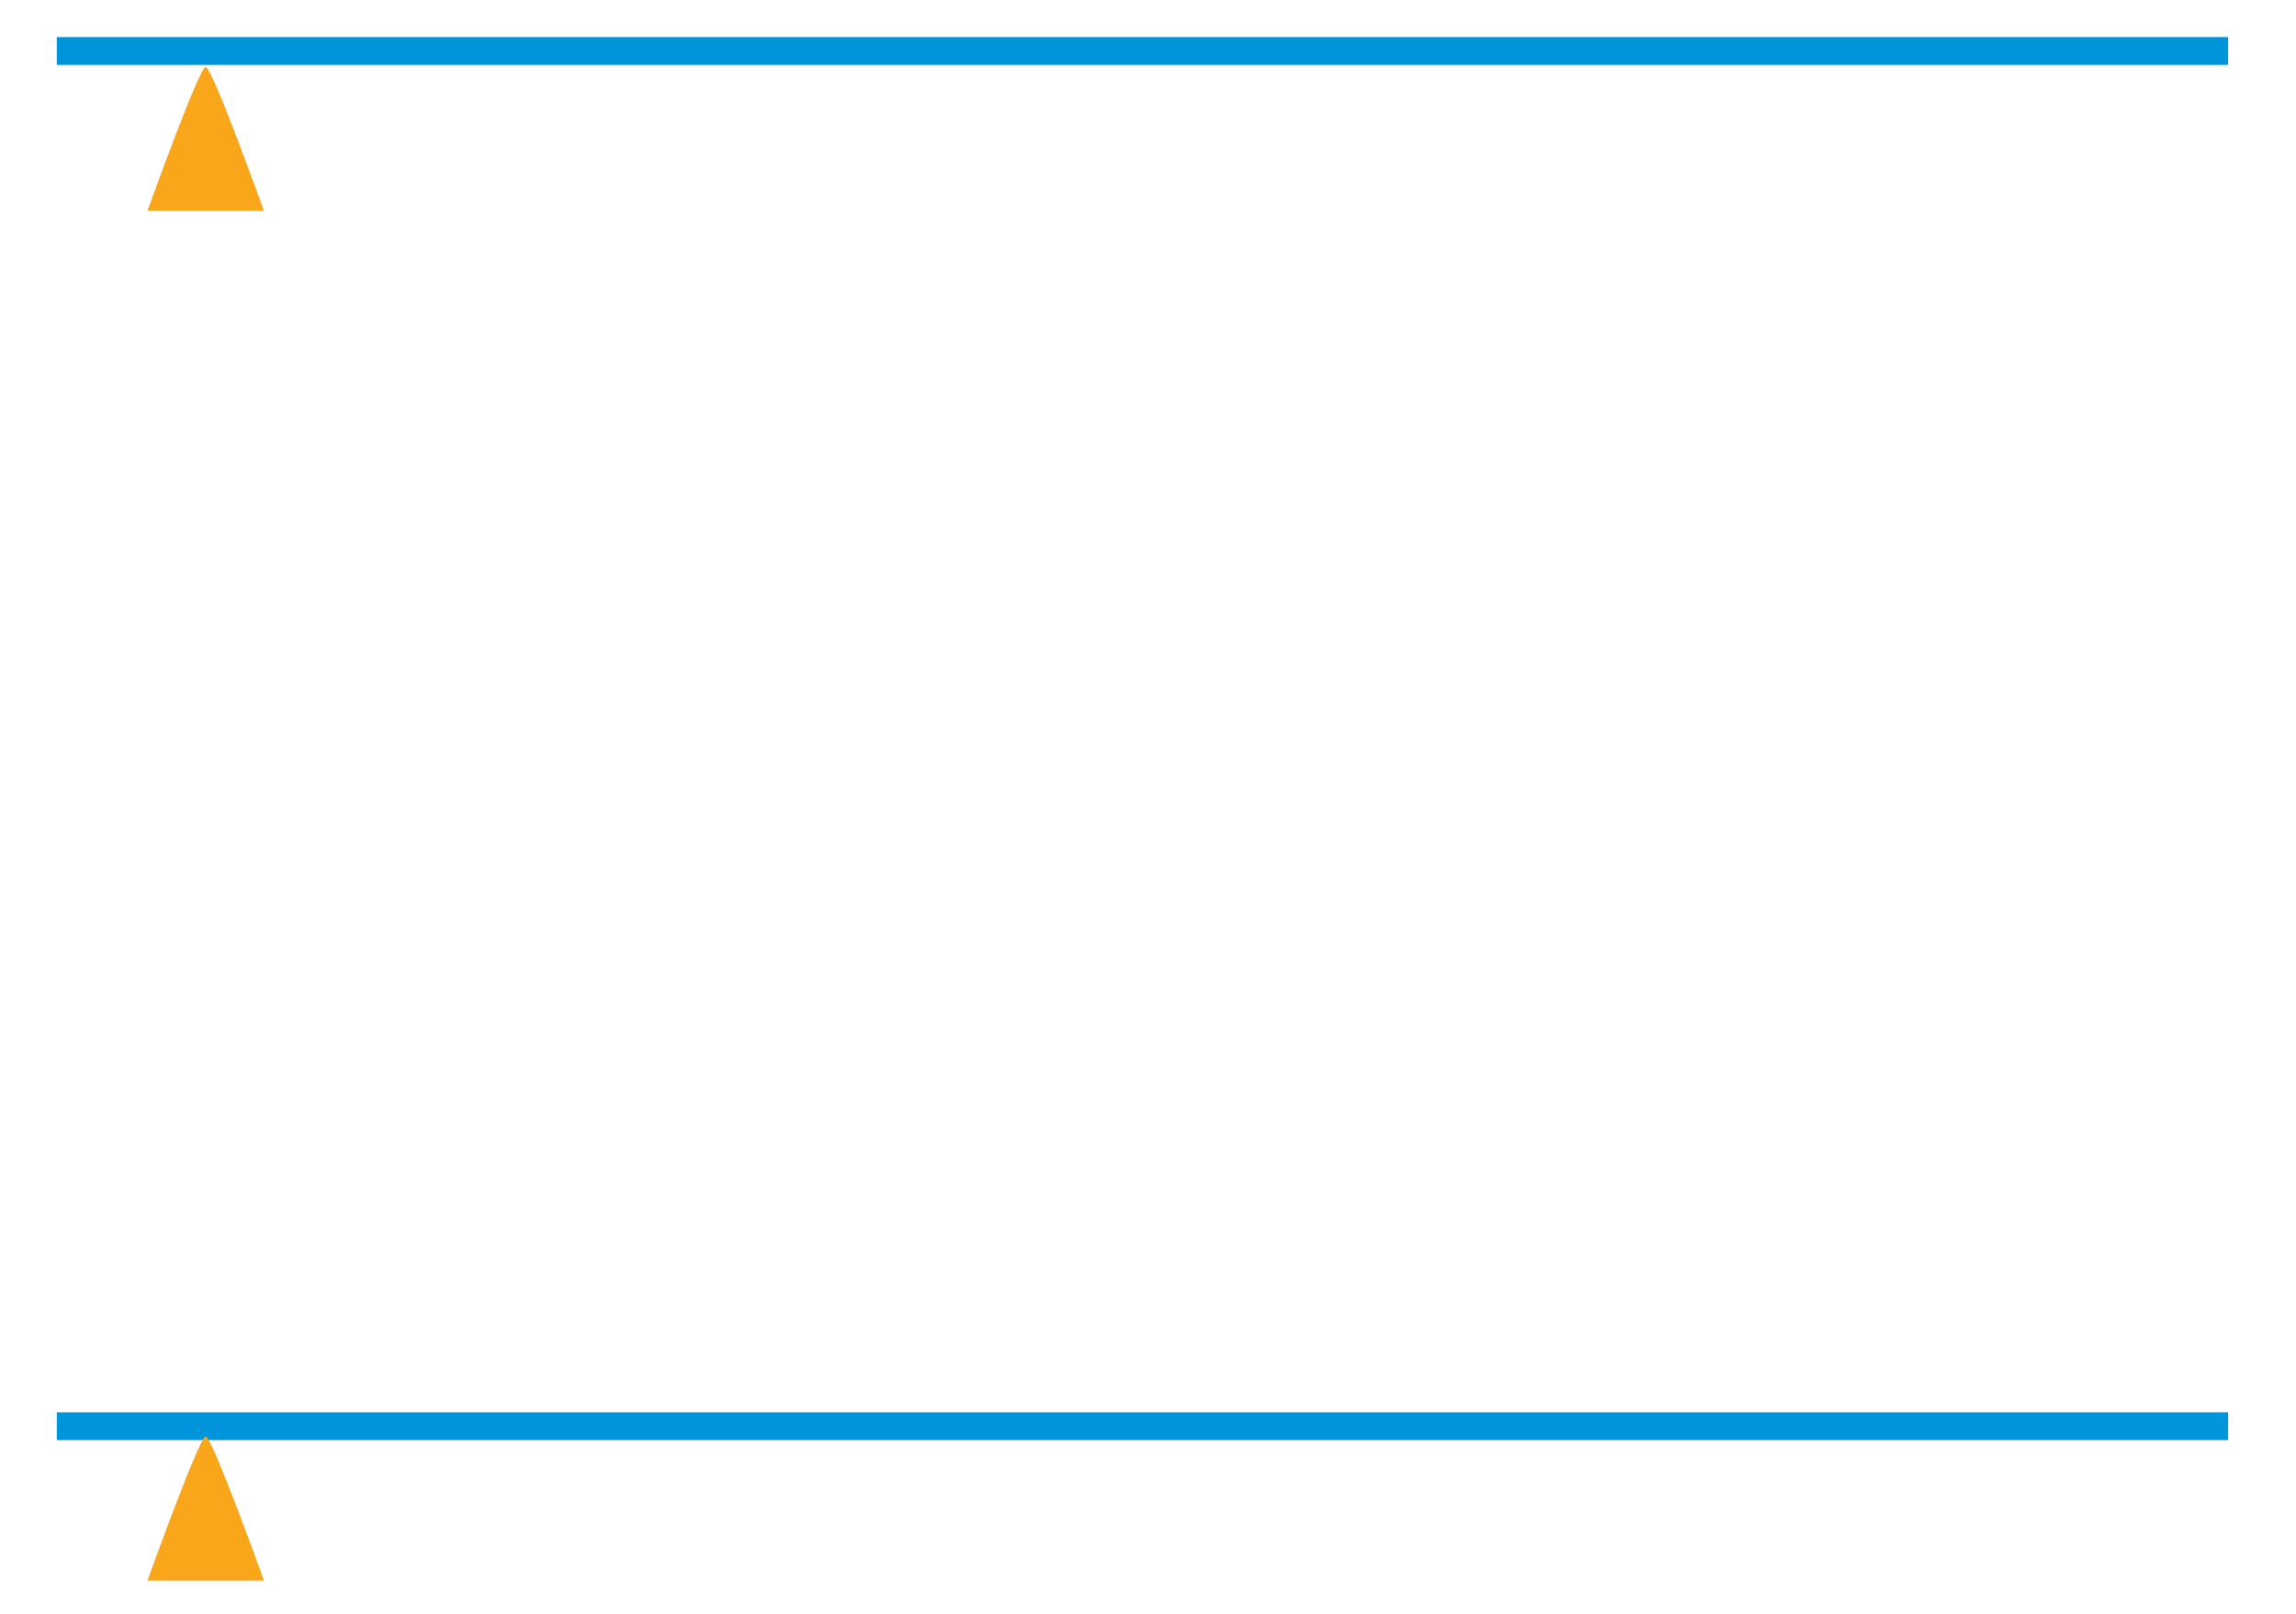 <?xml version="1.0" encoding="utf-8"?>
<!-- Generator: Adobe Illustrator 15.0.0, SVG Export Plug-In . SVG Version: 6.00 Build 0)  -->
<!DOCTYPE svg PUBLIC "-//W3C//DTD SVG 1.1//EN" "http://www.w3.org/Graphics/SVG/1.1/DTD/svg11.dtd">
<svg version="1.1" id="Layer_1" xmlns="http://www.w3.org/2000/svg" xmlns:xlink="http://www.w3.org/1999/xlink" x="0px" y="0px"
	 width="740.18px" height="520.18px" viewBox="0 0 740.18 520.18" enable-background="new 0 0 740.18 520.18" xml:space="preserve">

	 <!-- top lever -->
	<g>
		<rect x="18.304" y="11.95" fill="#0095DA" width="700" height="8.967">
			<animateTransform id="topleveranim" attributeName="transform"
                          attributeType="XML"
                          type="rotate"
                          from="0 60 70"
                          to="2 60 70"
                          dur="2s"
                          repeatCount="indefinite"/>
		</rect>
		<path fill="#FAA61A" d="M47.532,67.964c0,0,16.683-46.432,18.776-46.432c2.094,0,18.777,46.432,18.777,46.432H47.532z"/>
		<animateTransform id="leverbottomtranslate" attributeType="XML" attributeName="transform" type="translate" from="0 0" to="0 190" begin="topleveranim.begin+1s" dur="1s"  fill="freeze"/>

	</g>

	<!-- bottom lever -->
	<g>
		<rect x="18.304" y="455.19" fill="#0095DA" width="700" height="8.967">
			<animateTransform id="bottomleveranim" attributeName="transform"
                          attributeType="XML"
                          type="rotate"
                          from="0 60 70"
                          to="-2 20 70"
                          dur="2s"
                          repeatCount="indefinite"/>
		</rect>
		<path fill="#FAA61A" d="M47.532,509.425c0,0,16.683-46.432,18.776-46.432c2.094,0,18.777,46.432,18.777,46.432H47.532z"/>
		<animateTransform id="leverbottomtranslate" attributeType="XML" attributeName="transform" type="translate" from="0 0" to="0 -190" begin="bottomleveranim.begin+1s" dur="1s" fill="freeze"/>
	</g>

<!-- lower part of the nutcracker -->
<g opacity="0">
	<path fill="#CAD4E5" stroke="#1D1D1B" stroke-width="0.817" stroke-linejoin="round" stroke-miterlimit="10" d="M636.721,312.996
		c-11.706,0-132.029,4.629-137.201,4.629c-5.173,0-98.002,1.361-98.002,1.361s-49.818,1.088-111.341,1.36
		c-61.522,0.271-154.08-11.706-185.113-17.423c-23.97-4.416-56.705-10.778-70.367-13.447c5.278,3.154,12.402,6.14,22.046,8.411
		c0,0,30.83,9.527,57.78,13.611c26.951,4.083,99.227,10.82,119.439,11.638c20.213,0.816,84.322,0.204,101.473,1.021
		c17.15,0.816,55.942-0.816,72.479-0.408c16.538,0.408,61.863-1.43,80.852-0.204c18.988,1.225,81.668-2.45,95.143-2.042
		c13.476,0.408,82.076-5.309,88.609-6.125c6.534-0.816,38.793-8.167,41.855-8.983c0.349-0.093,0.664-0.201,0.957-0.317l-9.191-0.159
		C706.139,305.918,648.426,312.996,636.721,312.996z"/>
	<path fill="#CAD4E5" stroke="#1D1D1B" stroke-width="0.817" stroke-linejoin="round" stroke-miterlimit="10" d="M314.584,286.923
		c16.244,6.247,121.205,14.161,123.08,14.161c1.874,0,103.086,2.082,128.077,2.916c24.991,0.833,130.993-7.289,138.282-8.955
		c4.697-1.074,10.861-4.137,15.155-6.68c-0.128-1.479-0.409-2.439-0.927-2.388c-2.041,0.204-32.259,3.471-59.209,5.513
		c-26.95,2.041-115.561,5.921-155.781,4.083c-40.221-1.837-83.914-1.225-123.318-4.491c-39.405-3.268-54.105-2.858-59.005-6.942
		c-4.9-4.083-21.438-22.05-23.684-21.846c-0.331,0.03-0.924,0.061-1.687,0.089C296.736,267.338,301.215,281.781,314.584,286.923z"/>
	<path fill="#CAD4E5" stroke="#1D1D1B" stroke-width="0.817" stroke-linejoin="round" stroke-miterlimit="10" d="M307.194,282.545
		c-7.735-6.494-10.707-16.264-11.625-20.162c-4.411,0.171-14.647,0.319-14.647,0.319s-14.7,10.208-20.417,13.067
		c-5.717,2.857-8.167,5.512-8.167,5.512l-0.001,0.001c2.556,0.961,7.291,1.998,16.017,2.31
		C283.248,284.124,295.124,284.797,307.194,282.545z"/>
	<path fill="#A7B2C9" stroke="#1D1D1B" stroke-width="0.817" stroke-linejoin="round" stroke-miterlimit="10" d="M719.179,288.365
		c-4.294,2.543-10.458,5.605-15.155,6.68c-7.289,1.666-113.291,9.788-138.282,8.955c-24.991-0.834-126.203-2.916-128.077-2.916
		c-1.875,0-106.836-7.914-123.08-14.161c-2.851-1.097-5.293-2.618-7.39-4.378c-12.07,2.252-23.946,1.579-38.841,1.047
		c-8.726-0.312-13.461-1.349-16.017-2.31l-2.993,1.226l-1.361-0.273c0,0-1.769,2.723-4.083,1.77c0,0-0.544,1.226-3.811,0.817
		c0,0-1.225,2.041-5.036,0.681c0,0-4.22,3.402-7.623,1.77c0,0-3.947,2.859-8.983,0.545c0,0-4.22,2.585-8.167,0.271
		c0,0-3.947,2.178-6.669-0.408c0,0-4.627,1.634-7.758-1.497c0,0-4.219,2.723-7.895-0.817c0,0-4.355,1.634-7.35-1.633
		c0,0-4.492,0.682-7.759-2.313c0,0-3.811,0.952-6.397-2.314c0,0-6.534,0-7.486-3.267c0,0-3.403,0.816-6.534-3.131
		c0,0-2.177,3.812-6.669,1.226l-1.905-0.137c0,0-1.497,3.131-4.355,3.131c0,0-3.13,3.538-6.942,2.586c0,0-4.083,4.355-6.942,2.45
		c0,0-7.895,3.812-9.937,0c0,0-4.491,2.451-8.438-2.314c0,0-6.125,1.634-7.759-2.449c0,0-5.581,0.815-6.806-3.131
		c0,0-5.716-0.817-5.853-4.355c0,0-2.62,0.543-4.254-2.314c0,0-2.552-4.084-3.471-6.33l-10.515,0.511l-1.25,0.133
		c0,0-2.107,11.286-7.525,15.651c0,0-7.675,7.148-17.155,6.063c0,0-11.963,0.163-17.986-11.781l-1.321-2.342
		c0,0-4.58,0.818-4.036,1.635c0.396,0.594,1.371,10.164,15.385,18.539c13.662,2.669,46.396,9.031,70.367,13.447
		c31.034,5.717,123.591,17.694,185.113,17.423c61.523-0.272,111.341-1.36,111.341-1.36s92.829-1.361,98.002-1.361
		c5.172,0,125.495-4.629,137.201-4.629c11.705,0,69.418-7.078,69.418-7.078l9.191,0.159c2.279-0.911,2.945-2.477,3.127-3.562
		C718.609,301.601,719.557,292.723,719.179,288.365z"/>
</g>

<!-- upper part of the nutcracker -->
<g opacity="0">
	<path fill="#A7B2C9" stroke="#1D1D1B" stroke-width="0.817" stroke-linejoin="round" stroke-miterlimit="10" d="M315.426,241.877
		c10.821-6.941,24.909-7.35,38.384-8.575s84.73-7.146,109.026-6.941c24.297,0.204,120.869-2.858,146.186-1.226
		c25.316,1.634,109.639,5.513,109.639,5.513c0.056-0.027,0.104-0.075,0.149-0.137l-0.208-0.647
		c-13.536-7.497-61.018-9.996-88.508-10.621c-27.49-0.624-123.912,0-146.82,0s-118.915,6.872-143.489,9.58
		c-24.574,2.707-31.655,7.913-35.612,11.662c-3.315,3.141-6.336,15.046-7.229,18.826c1.081,0.047,1.92,0.089,2.354,0.125
		C301.747,259.64,304.605,248.818,315.426,241.877z"/>
	<path fill="#CAD4E5" stroke="#1D1D1B" stroke-width="0.817" stroke-linejoin="round" stroke-miterlimit="10" d="M272.519,241.109
		c-9.398,0-15.978,1.114-20.083,2.161c1.716,0.891,6.365,3.241,11.54,5.344c6.533,2.654,17.559,10.209,17.559,10.209
		s10.374,0.276,15.409,0.487c0.854-3.613,3.651-14.642,6.792-18.354C297.127,240.203,286.526,241.109,272.519,241.109z"/>
	<g>
		<path fill="#A7B2C9" stroke="#1D1D1B" stroke-width="0.817" stroke-linejoin="round" stroke-miterlimit="10" d="M691.023,212.515
			c-10.758-0.717-15.062-1.166-26.806-2.421c-11.744-1.254-32.365-1.972-47.695-2.689c-15.331-0.718-64.997-2.062-77.101-2.241
			s-73.784-0.985-84.633-0.808c-10.848,0.18-54.688,0.18-79.342-0.896c-24.654-1.075-61.413-2.42-86.874-1.703
			s-51.729,3.049-69.57,4.841c-17.841,1.793-52.268,3.407-57.378,4.035s-30.392,3.944-46.888,5.38
			c-16.496,1.435-39.178,7.173-57.646,10.4s-26.896,10.758-31.289,14.971c-2.683,2.574-4.492,6.211-5.498,8.658
			c0.001,0.133,0.004,0.252,0.009,0.338c0.103,1.947,1.176,8.581,1.176,8.581c0,13.604,10.238,24.636,22.867,24.636
			c12.629,0,22.867-11.031,22.867-24.636l10.929-5.564c0.822-1.467,0.913-1.378,0.913-1.378c0.137-3.947,4.9-3.267,4.9-3.267
			c0.408-2.723,4.083-2.858,4.083-2.858c0.681-1.906,5.308-2.723,5.308-2.723c0.681-1.904,6.669-2.857,6.669-2.857
			c0.817-2.723,8.167-1.634,8.167-1.634c1.769-2.723,9.12-0.681,9.12-0.681c2.178-2.313,6.669,1.634,6.669,1.634
			c2.723-1.497,6.397,1.77,6.397,1.77c4.492-0.544,7.35,2.042,7.35,2.042c3.131-0.136,5.989,3.947,7.35,3.947
			s6.942-1.906,6.942-1.906c0.681-2.858,8.303-3.402,8.303-3.402c0.681-2.313,6.806-2.314,6.806-2.314
			c0.953-2.45,8.303-3.267,8.303-3.267c0-2.45,7.078-0.952,7.078-0.952c0.136-3.402,7.895-1.361,7.895-1.361
			c1.089-3.539,7.486-0.137,7.486-0.137c1.769-4.765,8.031-0.681,8.031-0.681c1.906-4.628,7.622,0.409,7.622,0.409
			c2.722-4.492,8.371,0.543,8.371,0.543c2.654-3.063,7.35,0.408,7.35,0.408c5.921-2.041,7.759,2.45,7.759,2.45
			c4.696-3.267,7.146,2.042,7.146,2.042c6.533-1.838,7.554,3.675,7.554,3.675s0.259,0.14,0.71,0.373
			c4.105-1.047,10.686-2.161,20.083-2.161c14.007,0,24.608-0.906,31.215-0.152c0.146-0.171,0.292-0.334,0.438-0.473
			c3.957-3.749,11.038-8.955,35.612-11.662c24.574-2.708,120.581-9.58,143.489-9.58s119.33-0.624,146.82,0
			c27.49,0.625,74.972,3.124,88.508,10.621l0.208,0.647c1.294-1.763-1.374-17.014-1.374-17.014
			c-0.038-0.056-0.102-0.113-0.182-0.172c-1.467,0.367-3.824,0.714-7.403,0.714C703.037,214.039,701.781,213.231,691.023,212.515z"
			/>
		<path fill="#CAD4E5" stroke="#1D1D1B" stroke-width="0.817" stroke-linejoin="round" stroke-miterlimit="10" d="M491.216,198.389
			c-16.538-1.021-105.76,0-140.061-0.204c-34.3-0.204-90.447,0.612-118.418,0.612s-78.789,5.26-78.789,5.26
			c-31.565,0.922-86.801,14.758-110.167,22.443c-22.331,7.346-23.506,20.674-23.477,23.541c1.005-2.447,2.814-6.084,5.498-8.658
			c4.393-4.213,12.821-11.743,31.289-14.971s41.15-8.966,57.646-10.4c16.497-1.436,41.778-4.752,46.888-5.38
			s39.537-2.242,57.378-4.035c17.841-1.792,44.109-4.124,69.57-4.841s62.219,0.628,86.874,1.703
			c24.654,1.076,68.494,1.076,79.342,0.896c10.849-0.178,72.529,0.628,84.633,0.808s61.77,1.523,77.101,2.241
			c15.33,0.718,35.951,1.436,47.695,2.689c11.744,1.255,16.048,1.704,26.806,2.421s12.014,1.524,18.827,1.524
			c3.579,0,5.937-0.347,7.403-0.714c-4.58-3.386-76.336-11.688-97.207-12.69C598.813,199.613,507.754,199.41,491.216,198.389z"/>
	</g>
</g>

<!-- fulcrum of the nutcracker -->
<g opacity="0">
	<circle fill="#CAD4E5" stroke="#1D1D1B" stroke-width="1.633" stroke-linejoin="round" stroke-miterlimit="10" cx="43.676" cy="260.763" r="11.025"/>

	<line fill="#CAD4E5" stroke="#1D1D1B" stroke-width="1.633" stroke-linejoin="round" stroke-miterlimit="10" x1="43.676" y1="249.737" x2="43.676" y2="271.686"/>
</g>
</svg>
